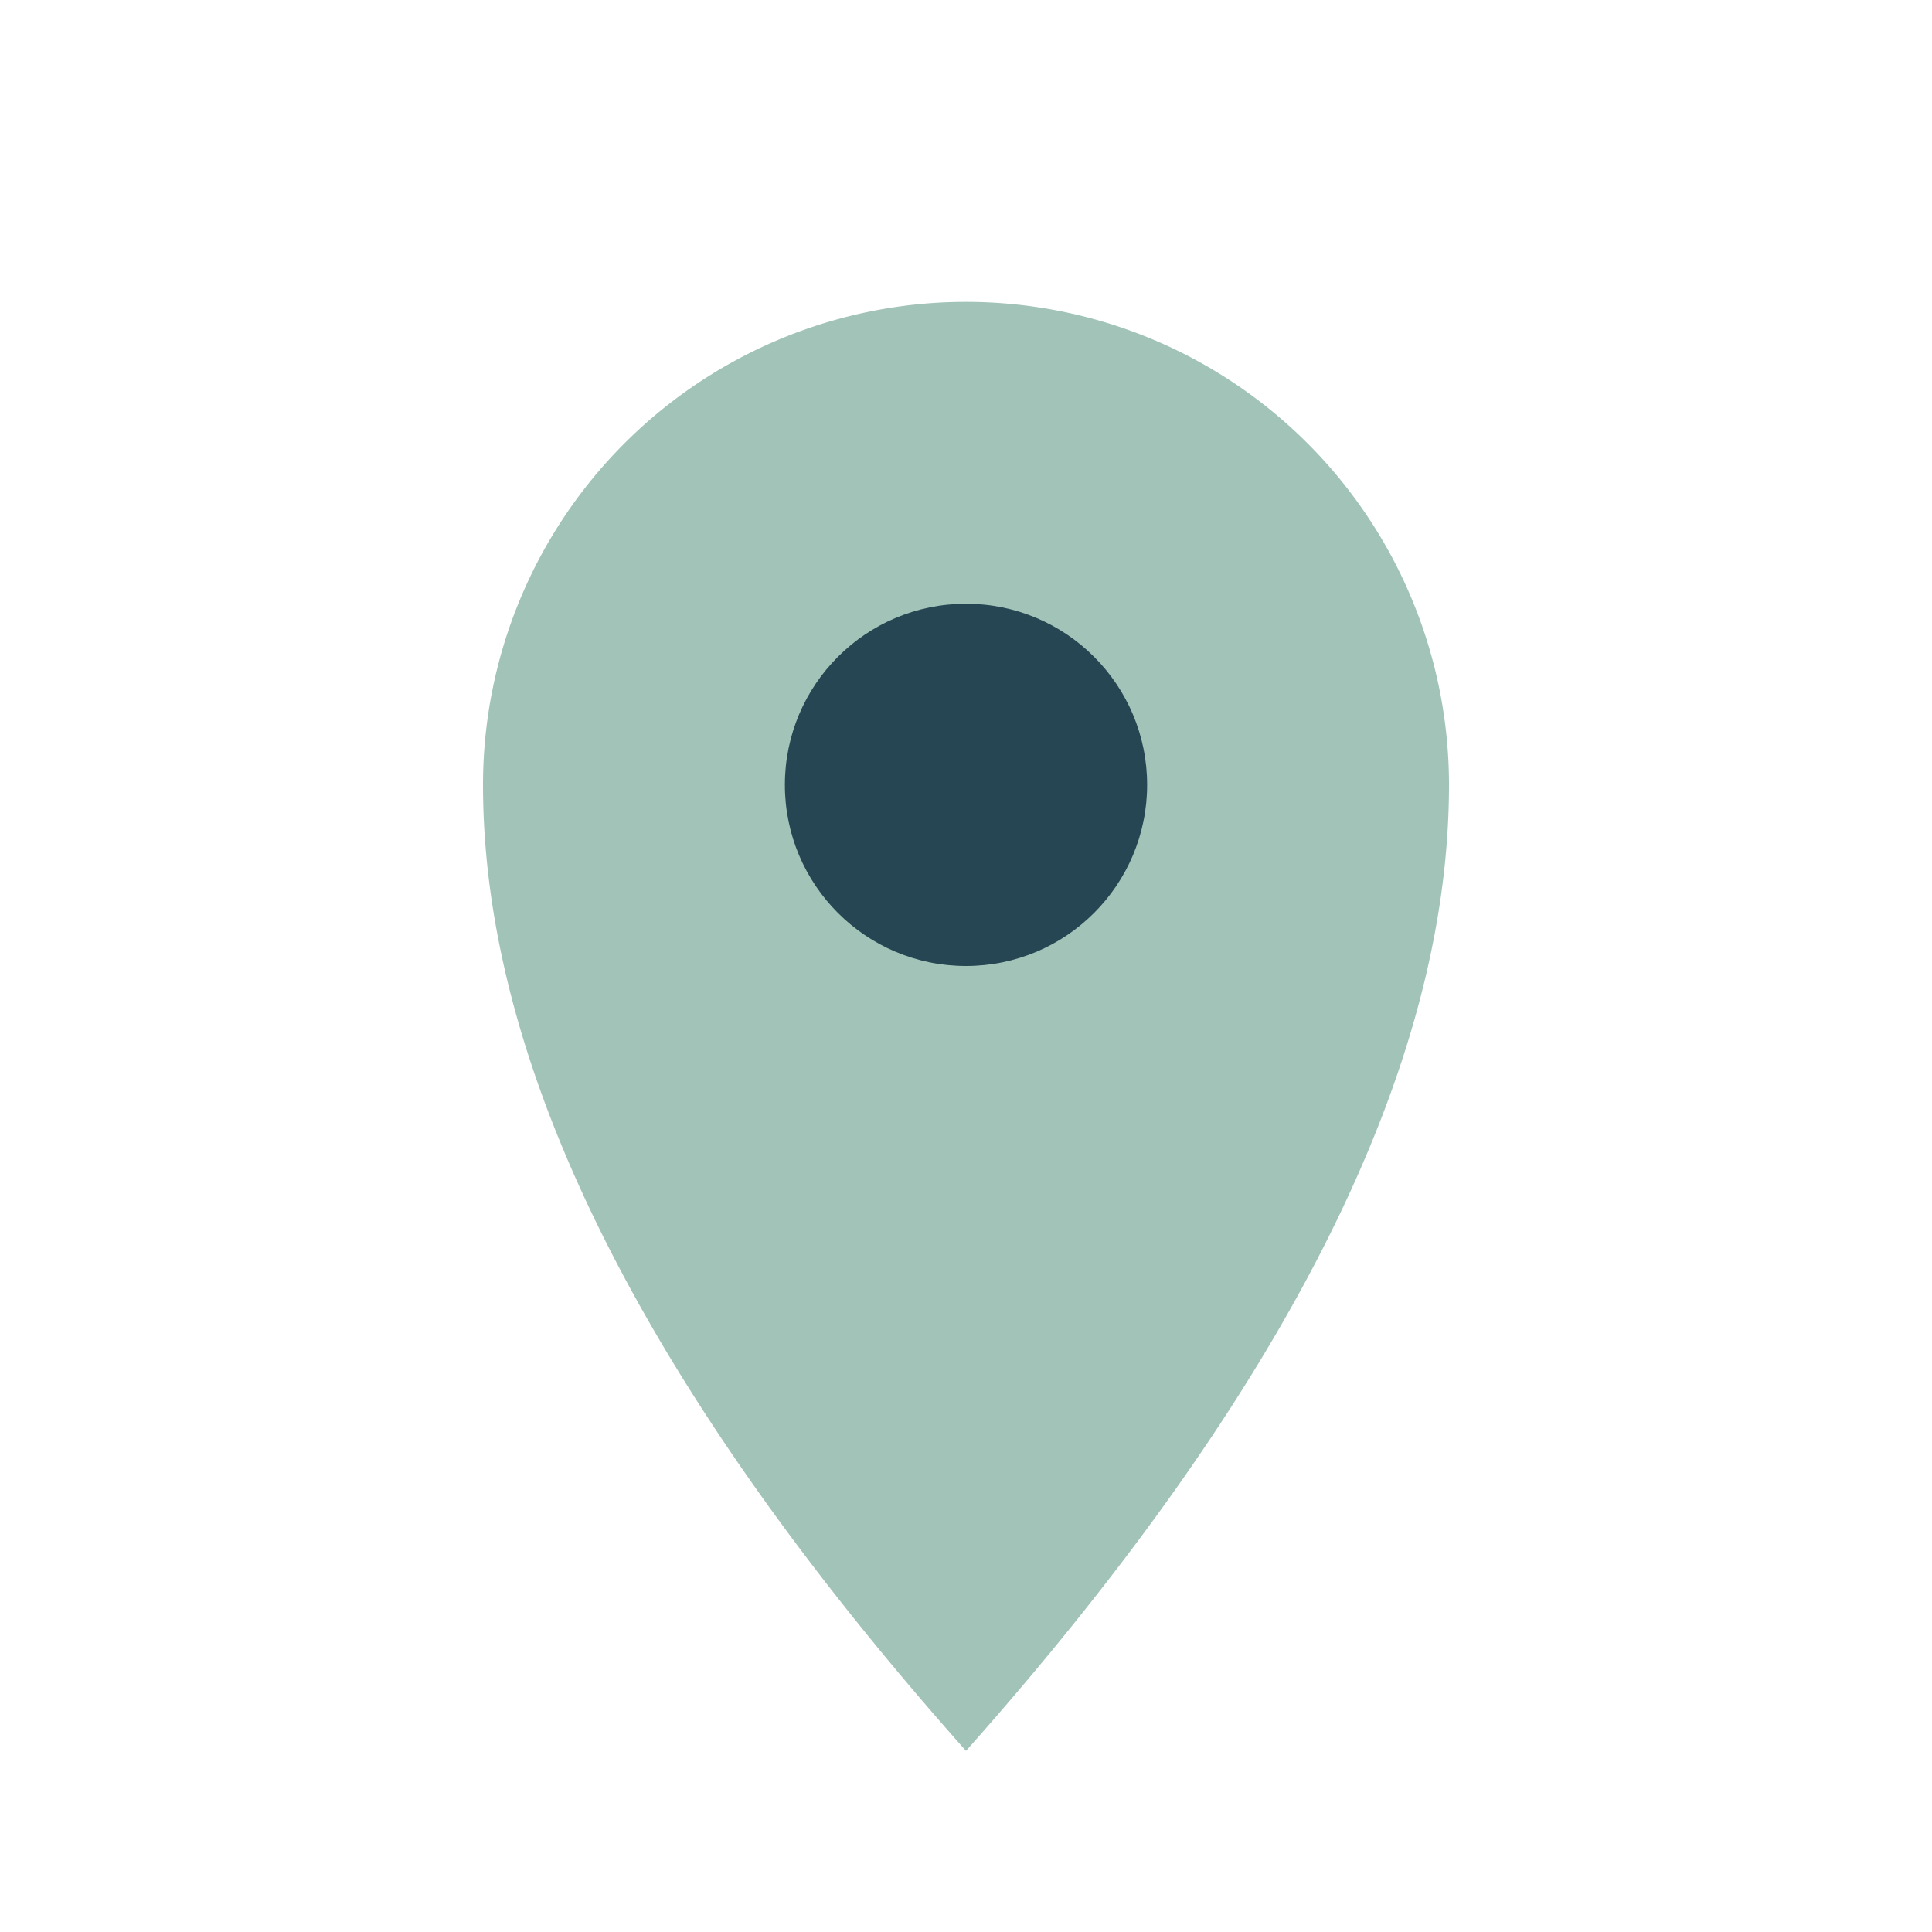 <?xml version="1.0" encoding="UTF-8"?>
<svg xmlns="http://www.w3.org/2000/svg" width="32" height="32" viewBox="0 0 32 32"><path d="M16 29 Q8 20 8 13 A8 8 0 1 1 24 13 Q24 20 16 29 Z" fill="#A2C3B8"/><circle cx="16" cy="13" r="3" fill="#264653"/></svg>